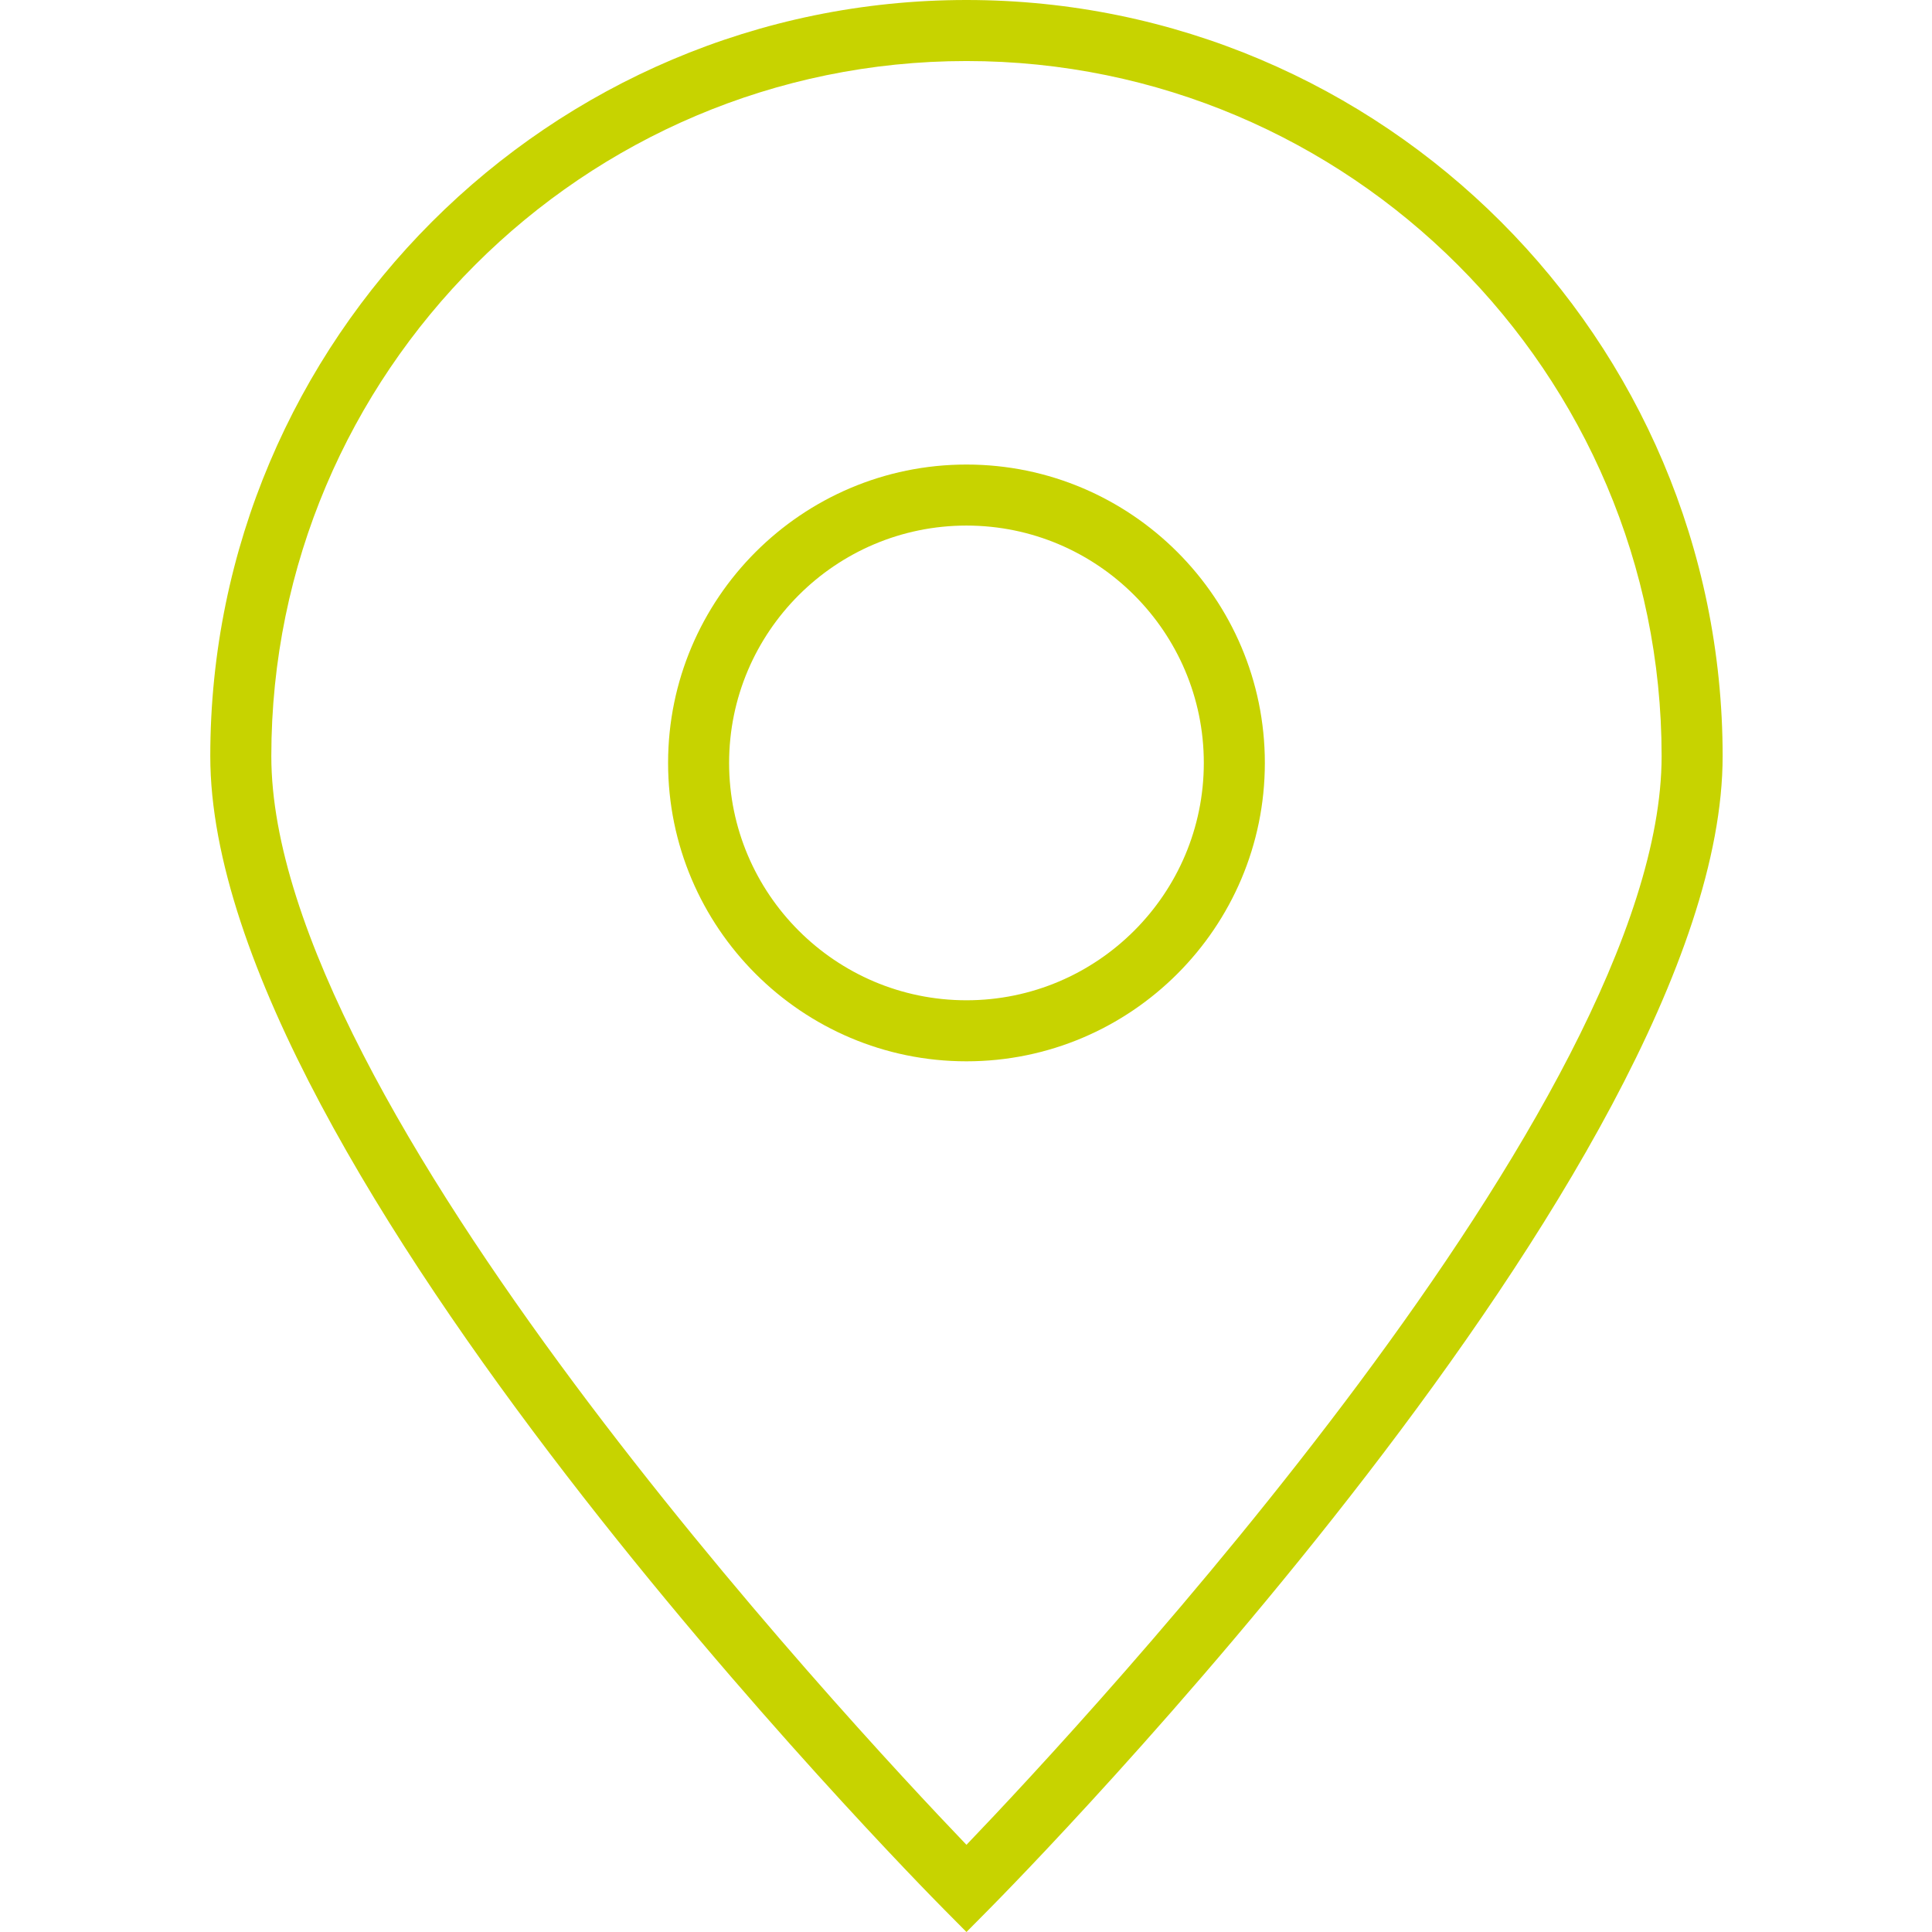 <svg xmlns="http://www.w3.org/2000/svg" xmlns:xlink="http://www.w3.org/1999/xlink" id="Schnell_x5F_Flexibel" x="0px" y="0px" viewBox="0 0 1200 1200" style="enable-background:new 0 0 1200 1200;" xml:space="preserve"><style type="text/css">	.st0{fill:#C7D300;}</style><g>	<path class="st0" d="M600.29,1200l-13.46-13.57c-18.63-18.78-456.22-462.93-456.22-716.75C130.61,210.7,341.31,0,600.29,0  c258.98,0,469.67,210.7,469.67,469.68c0,253.81-437.59,697.97-456.22,716.75L600.29,1200z M600.29,37.91  c-238.08,0-431.77,193.69-431.77,431.77c0,214.53,357.3,598.49,431.77,676.17c74.47-77.69,431.77-461.64,431.77-676.17  C1032.06,231.6,838.37,37.91,600.29,37.91z"></path></g><g>	<path class="st0" d="M600.29,659.2c-102.19,0-185.33-83.14-185.33-185.33s83.14-185.33,185.33-185.33  c102.19,0,185.33,83.14,185.33,185.33S702.48,659.2,600.29,659.2z M600.29,326.44c-81.29,0-147.43,66.14-147.43,147.42  S519,621.29,600.29,621.29c81.29,0,147.42-66.14,147.42-147.43S681.58,326.44,600.29,326.44z"></path></g><polygon class="st0" points="-209.31,566.04 -357.03,380.03 -408.11,431.11 -222.08,578.82 "></polygon></svg>